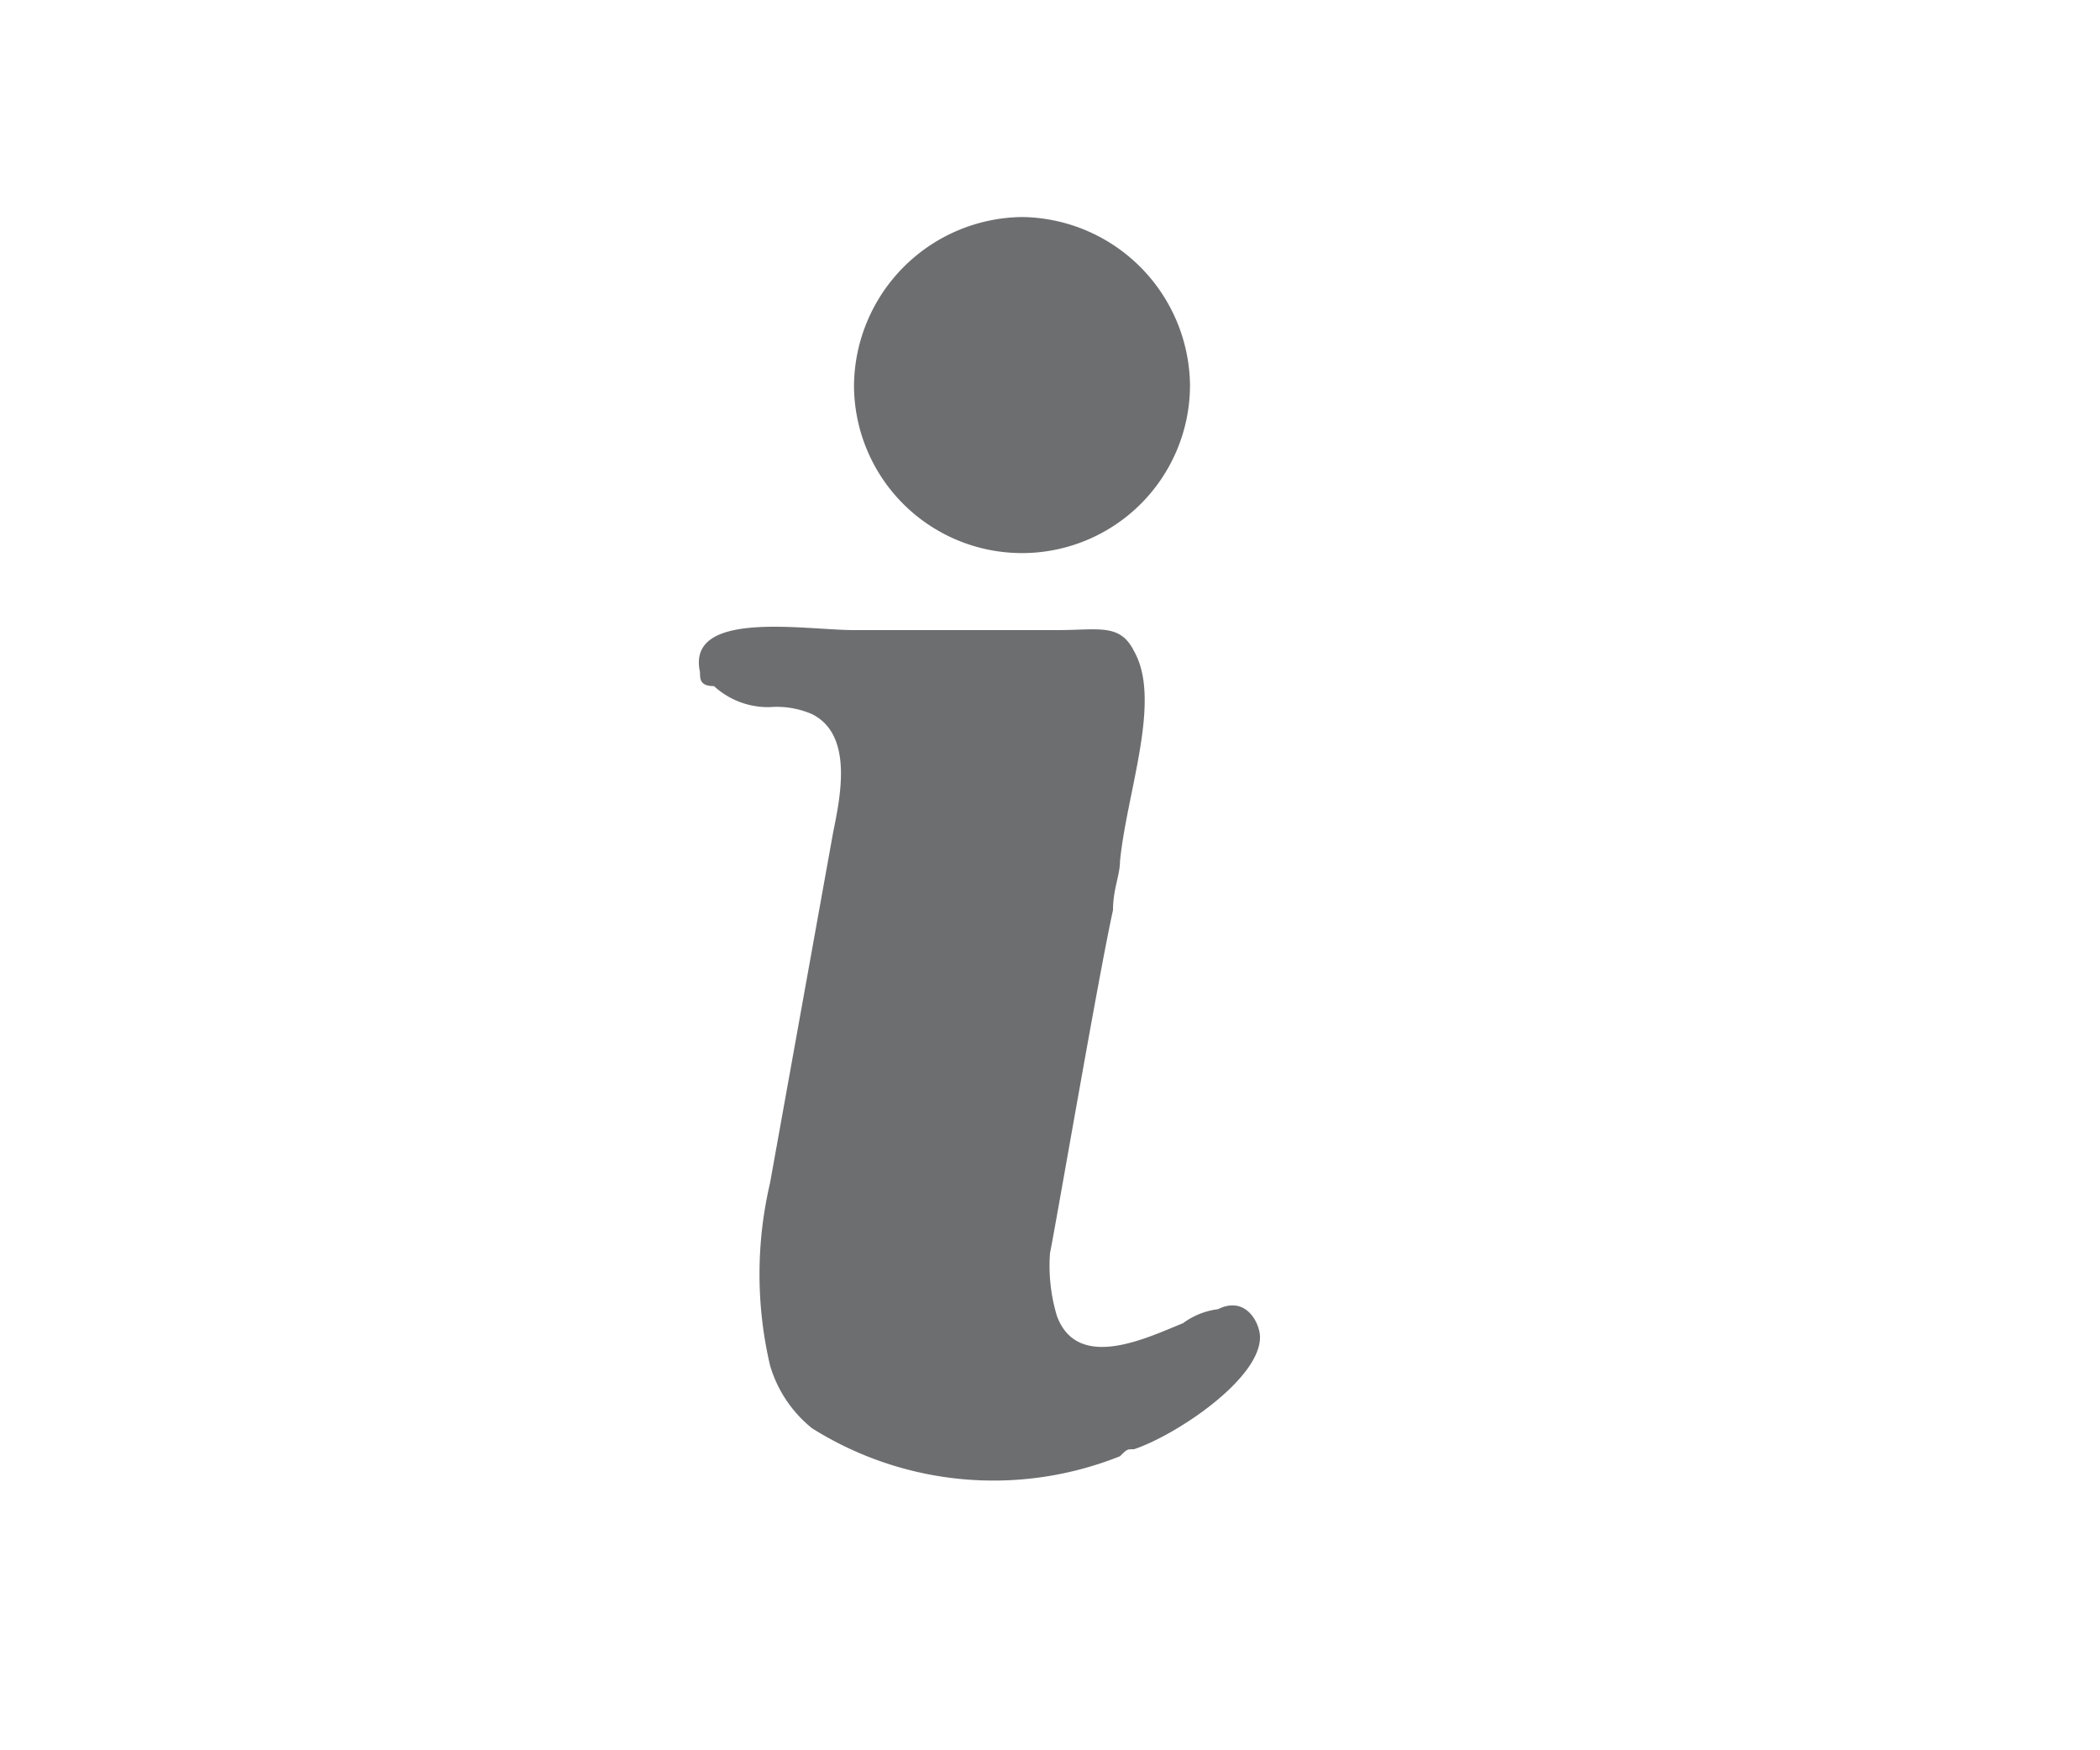 <svg id="Layer_1" data-name="Layer 1" xmlns="http://www.w3.org/2000/svg" viewBox="0 0 30 25"><defs><style>.cls-1{fill:#6d6e70;}</style></defs><title>Artboard 1</title><path class="cls-1" d="M10,9.6c-.2-.9,1.5-.6,2.2-.6h2.9c.6,0,.9-.1,1.1.3.4.7-.1,2-.2,3,0,.2-.1.4-.1.7-.2.9-.8,4.4-.9,4.9a2.48,2.48,0,0,0,.1.9c.3.8,1.3.3,1.8.1a1.06,1.06,0,0,1,.5-.2c.4-.2.6.2.6.4,0,.6-1.2,1.4-1.8,1.6-.1,0-.1,0-.2.1a4.87,4.87,0,0,1-4.4-.4,1.8,1.8,0,0,1-.6-.9,5.71,5.71,0,0,1,0-2.6l.9-5c.1-.5.3-1.4-.3-1.7a1.27,1.27,0,0,0-.6-.1,1.14,1.14,0,0,1-.8-.3c-.2,0-.2-.1-.2-.2Z"/><path class="cls-1" d="M14.6,3.1A2.43,2.43,0,0,1,17,5.5a2.4,2.4,0,1,1-4.8,0,2.43,2.43,0,0,1,2.4-2.4Z"/></svg>